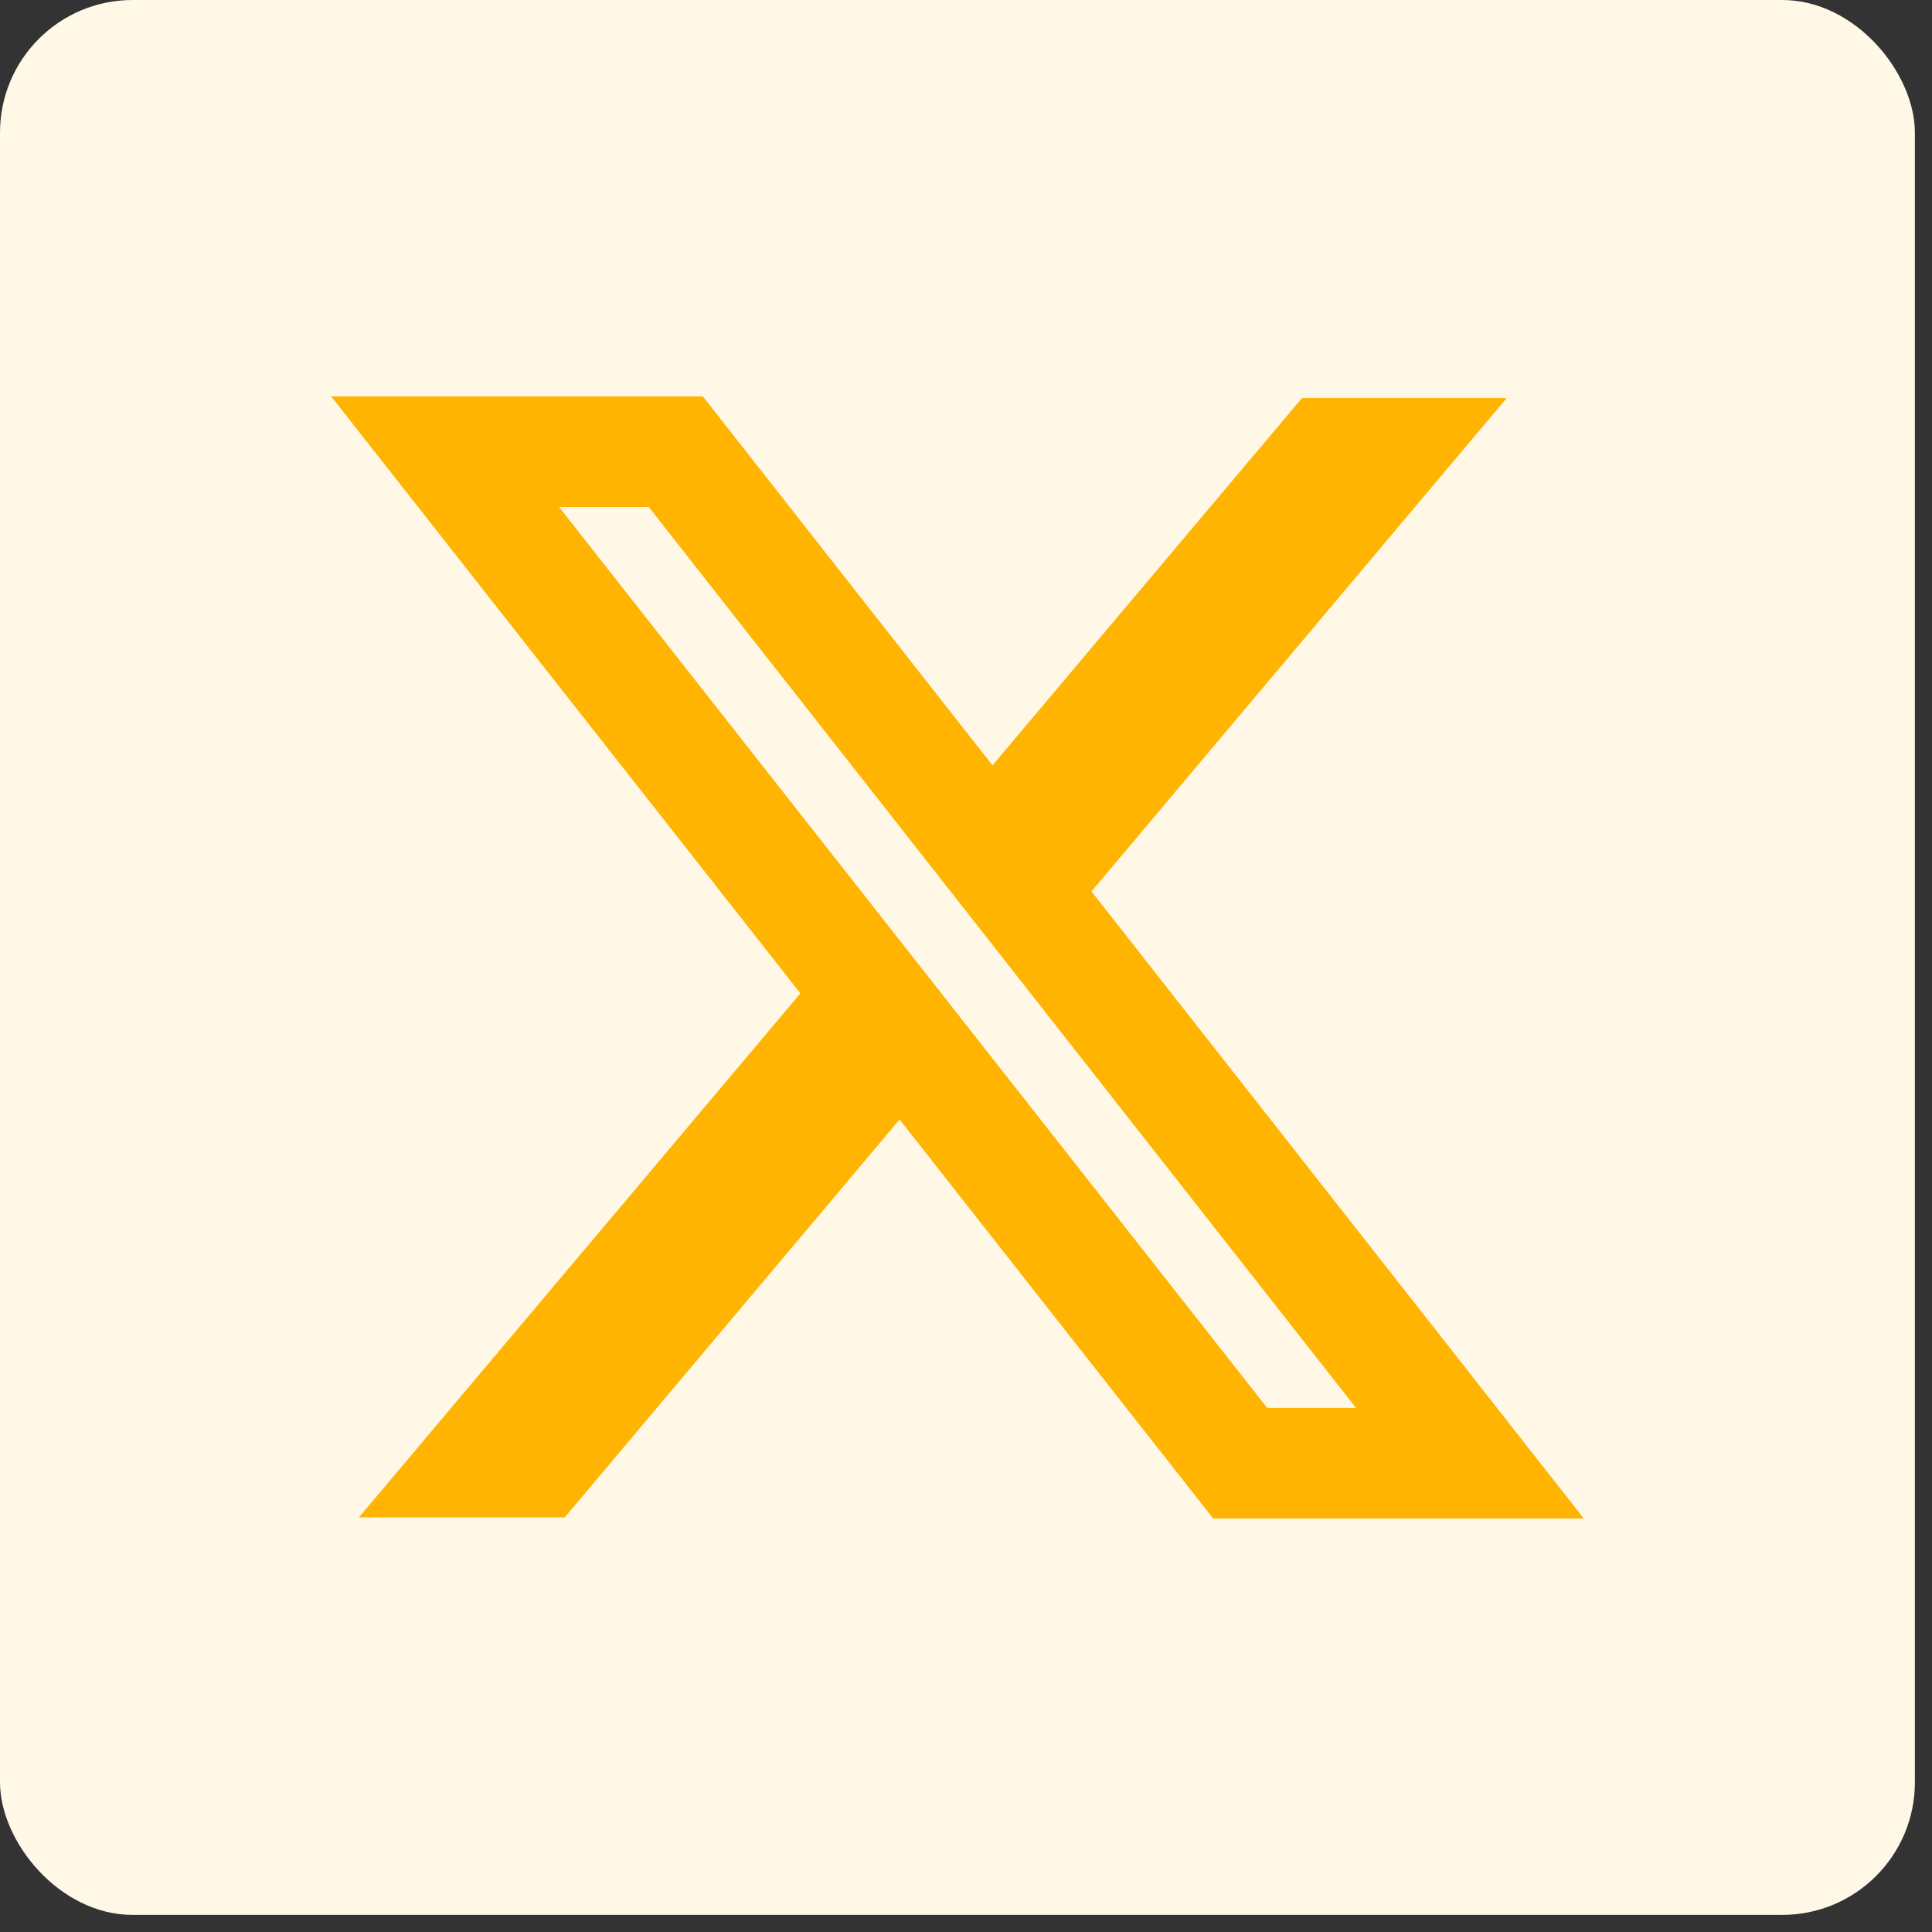 <svg width="42" height="42" viewBox="0 0 42 42" fill="none" xmlns="http://www.w3.org/2000/svg">
<rect x="0" y="0" width="42" height="42" fill="#333333" stroke="none"/>
<g id="Icon">
<rect width="41.628" height="41.628" rx="2.883" fill="#FFF8E6"/>
<path id="Union" fill-rule="evenodd" clip-rule="evenodd" d="M17.4 21.595L7.199 8.617H15.279L21.576 16.638L28.304 8.653H32.754L23.728 19.379L34.43 33.011H26.374L19.556 24.337L12.276 32.987H7.802L17.4 21.595ZM27.548 30.607L12.154 11.022H14.104L29.479 30.607H27.548Z" fill="#FFB401"/>
</g>
</svg>
